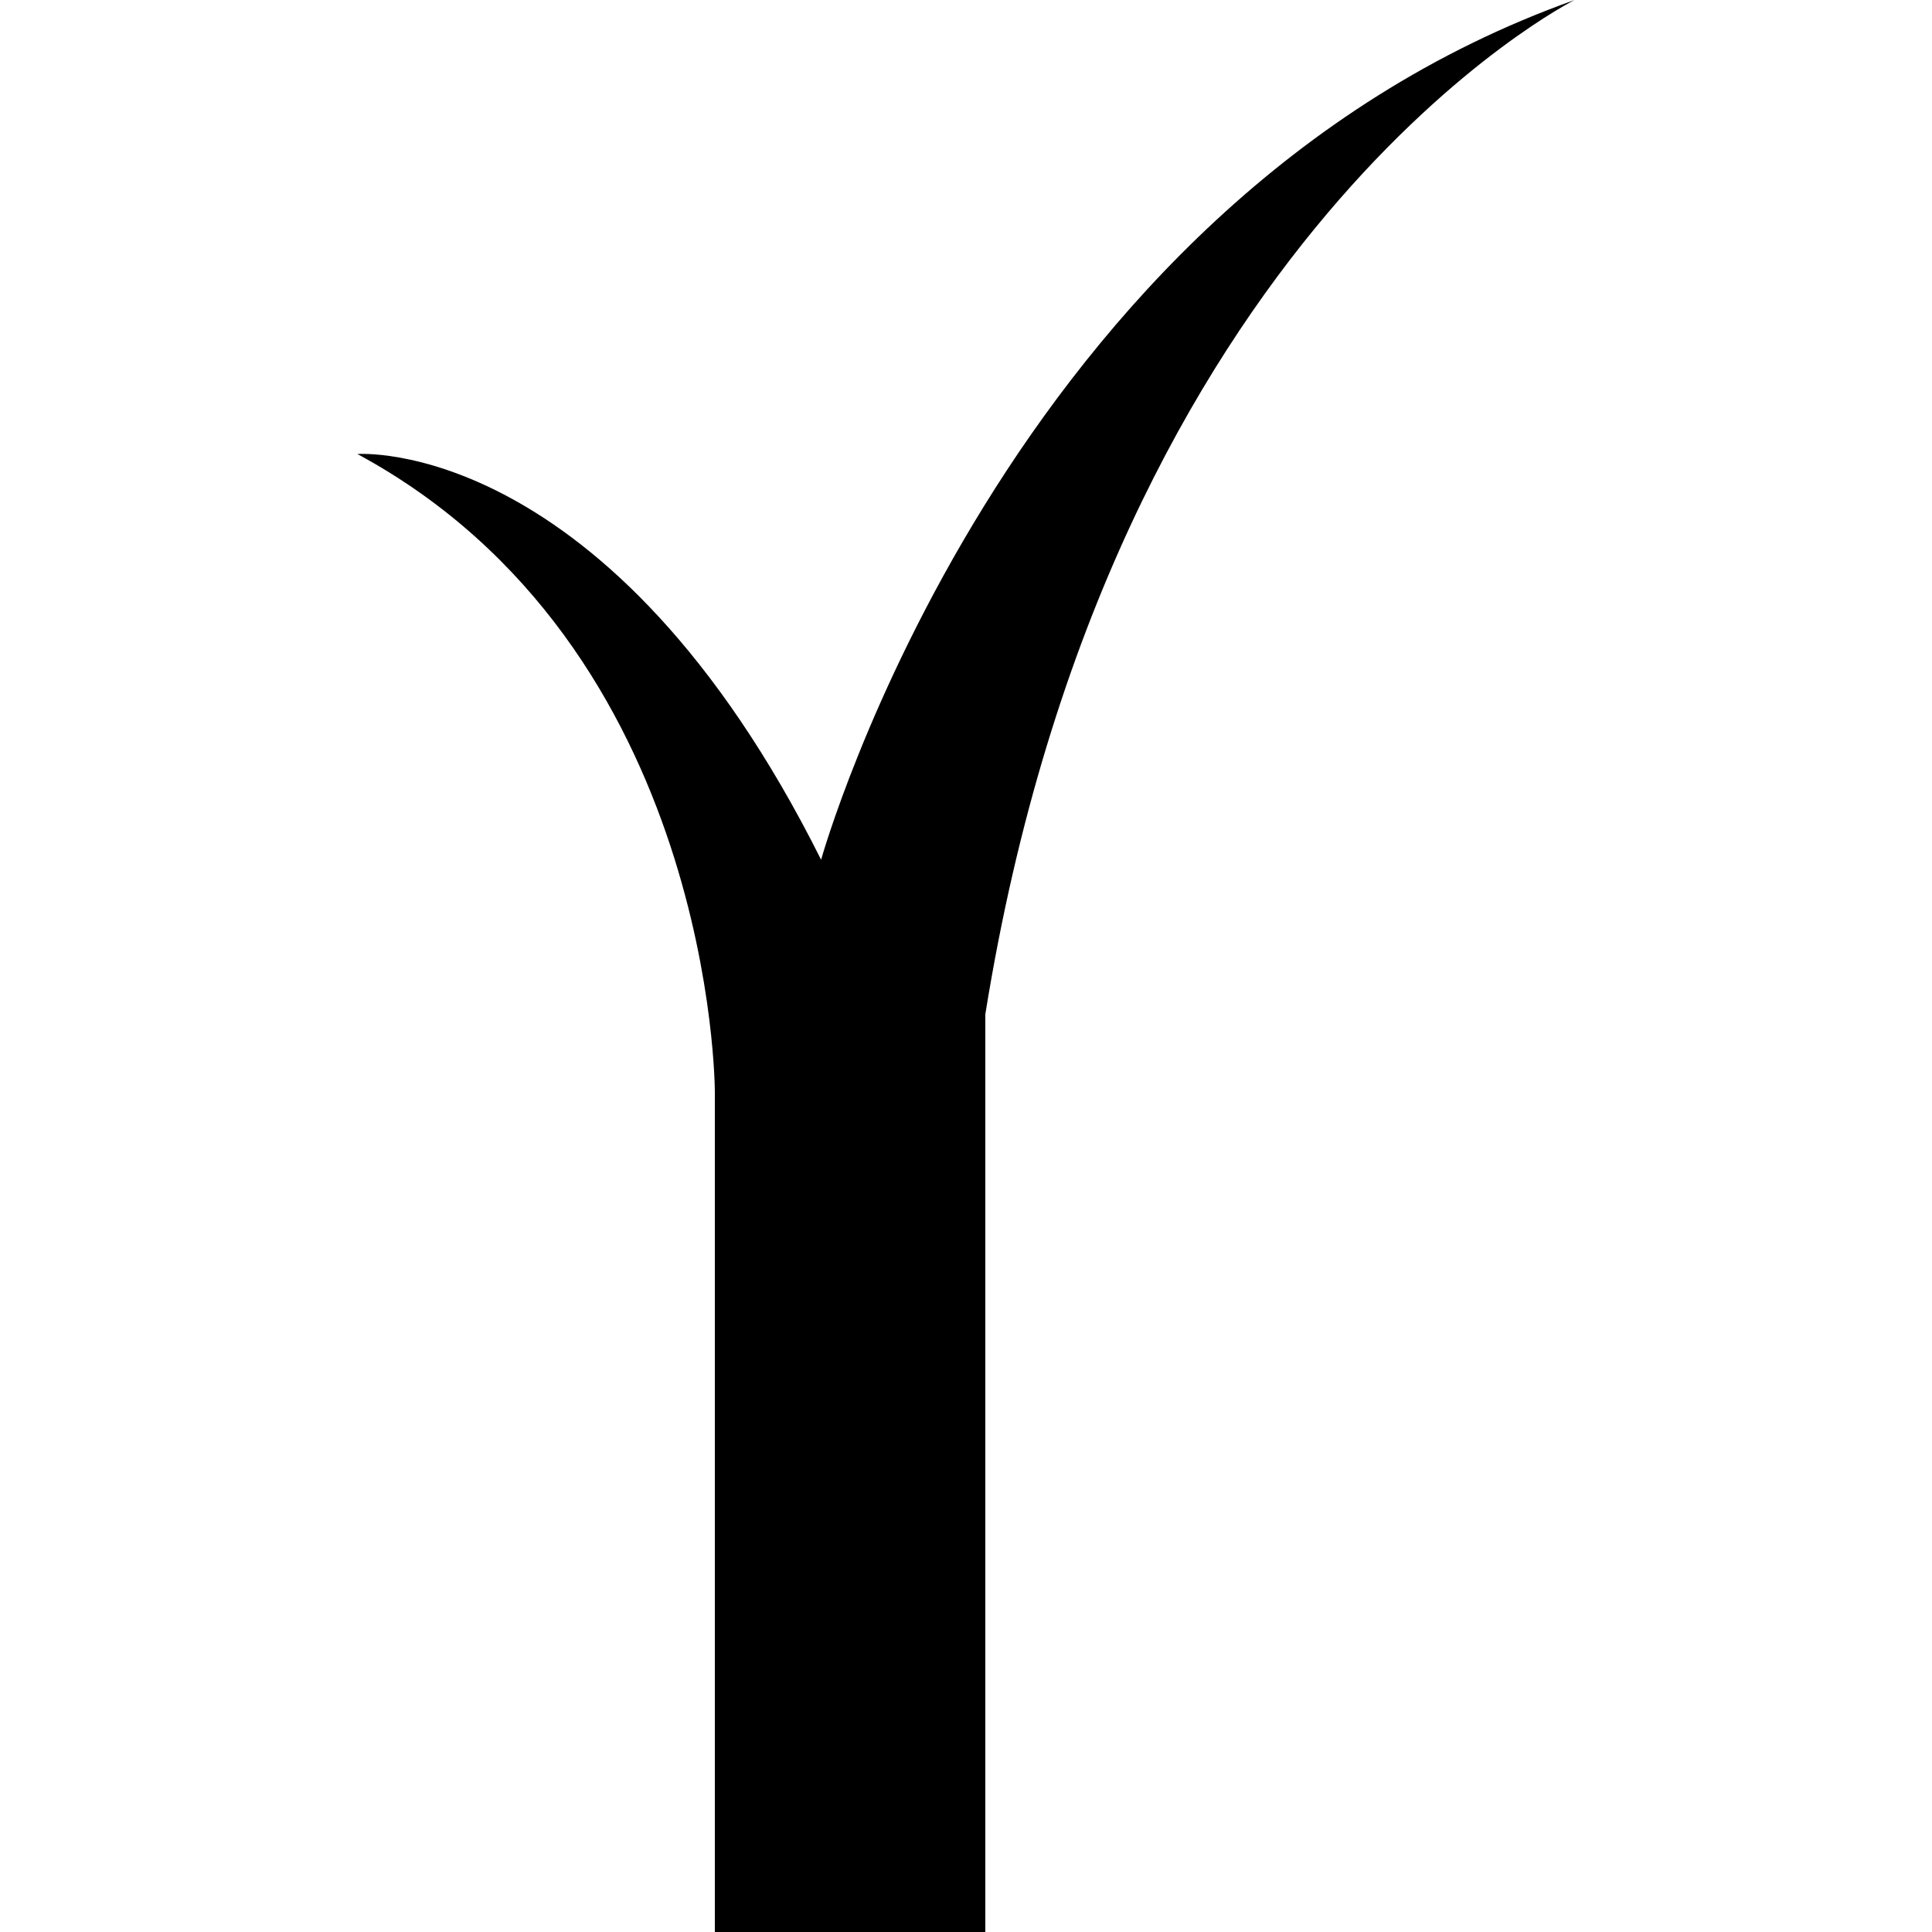 <svg xmlns="http://www.w3.org/2000/svg" viewBox="0 0 20 20" width="20" height="20"><title>easi-blade</title><path class="s0" d="m7.4 20v-8.7c0 0 0-4.6-3.7-6.6 0 0 2.6-0.2 4.8 4.2 0 0 1.9-6.8 7.8-8.9 0 0-4.8 2.4-6.1 10.5v9.5h-2.8z"></path></svg>